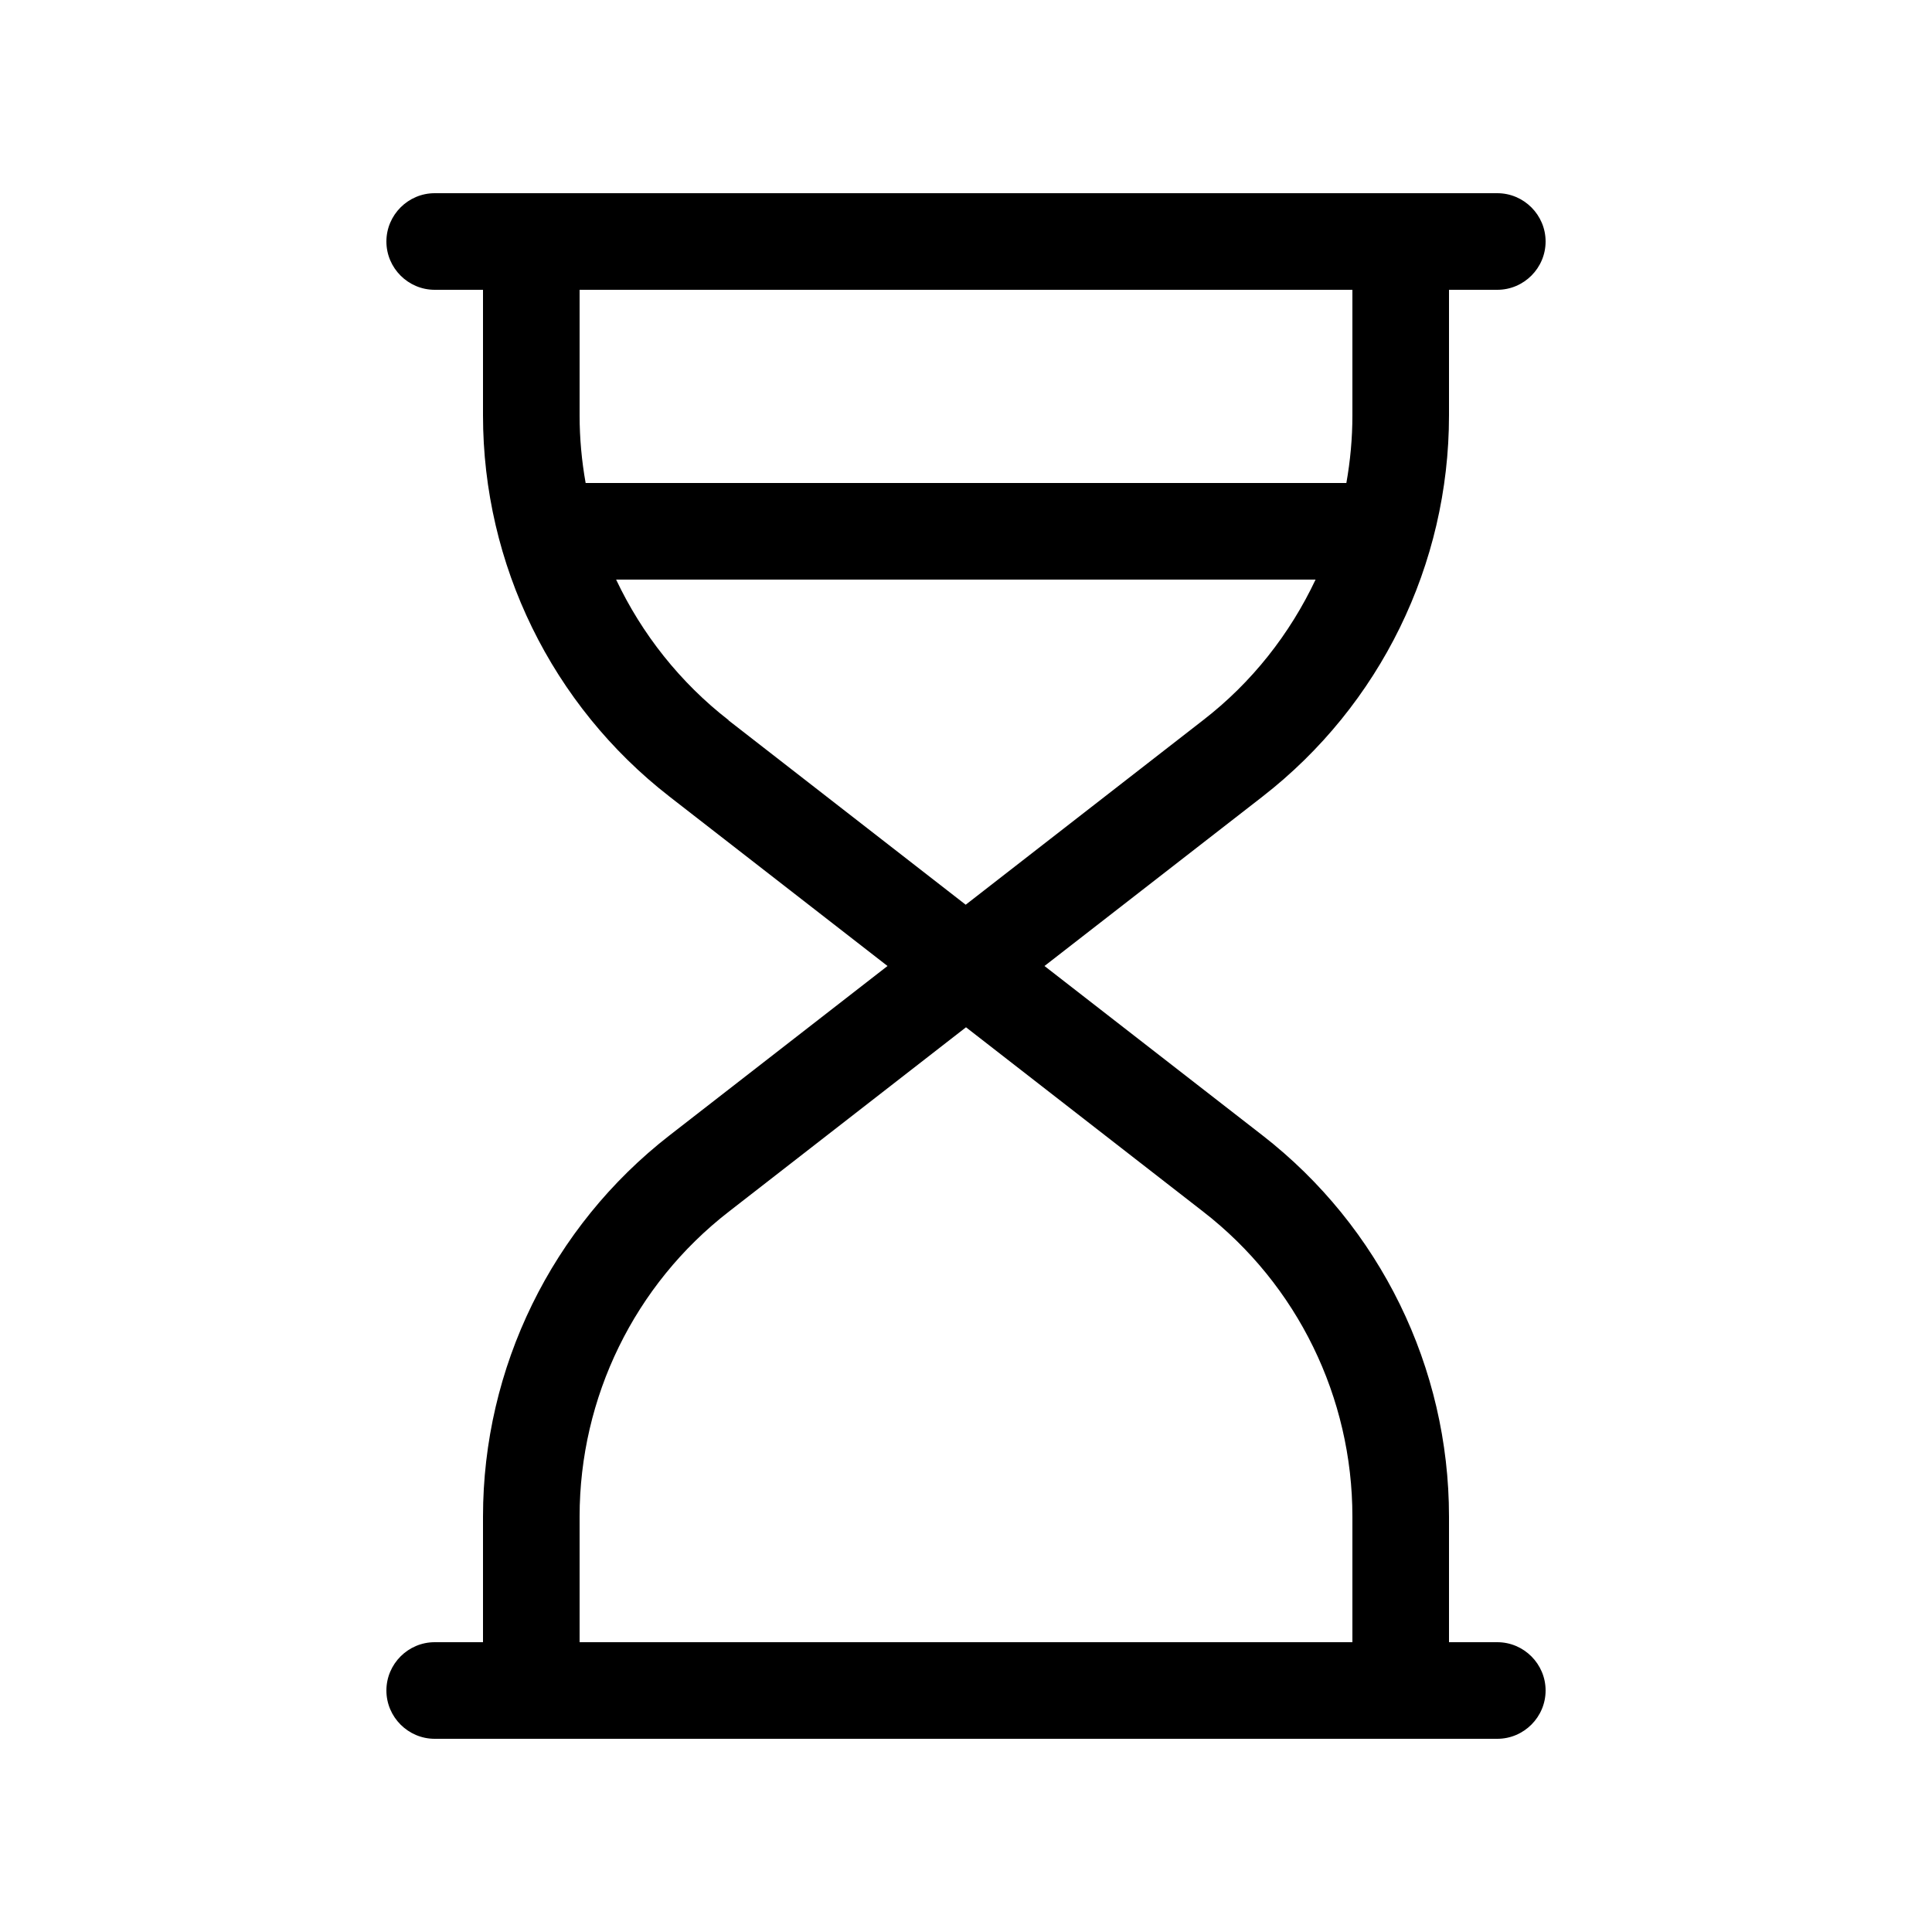 <svg xmlns="http://www.w3.org/2000/svg" viewBox="0 0 640 640"><!--! Font Awesome Pro 7.1.0 by @fontawesome - https://fontawesome.com License - https://fontawesome.com/license (Commercial License) Copyright 2025 Fonticons, Inc. --><path fill="currentColor" d="M128 560C128 568.8 135.2 576 144 576L496 576C504.8 576 512 568.8 512 560C512 551.2 504.8 544 496 544L480 544L480 502.4C480 453 457.2 406.4 418.2 376.1L346 320L418.2 263.9C457.2 233.6 480 187 480 137.6L480 96L496 96C504.8 96 512 88.8 512 80C512 71.2 504.8 64 496 64L144 64C135.2 64 128 71.2 128 80C128 88.8 135.2 96 144 96L160 96L160 137.6C160 187 182.8 233.6 221.8 263.9L294 320L221.8 376.1C182.8 406.4 160 453.1 160 502.4L160 544L144 544C135.2 544 128 551.2 128 560zM192 544L192 502.4C192 462.9 210.2 425.6 241.4 401.4L320 340.3L398.6 401.4C429.8 425.6 448 462.9 448 502.4L448 544L192 544zM241.4 238.6C225.3 226.1 212.6 210 204.1 192L435.8 192C427.3 210 414.7 226.1 398.5 238.6L319.9 299.7L241.3 238.6zM194 160C192.7 152.7 192 145.2 192 137.6L192 96L448 96L448 137.6C448 145.2 447.3 152.7 446 160L194 160z"/></svg>